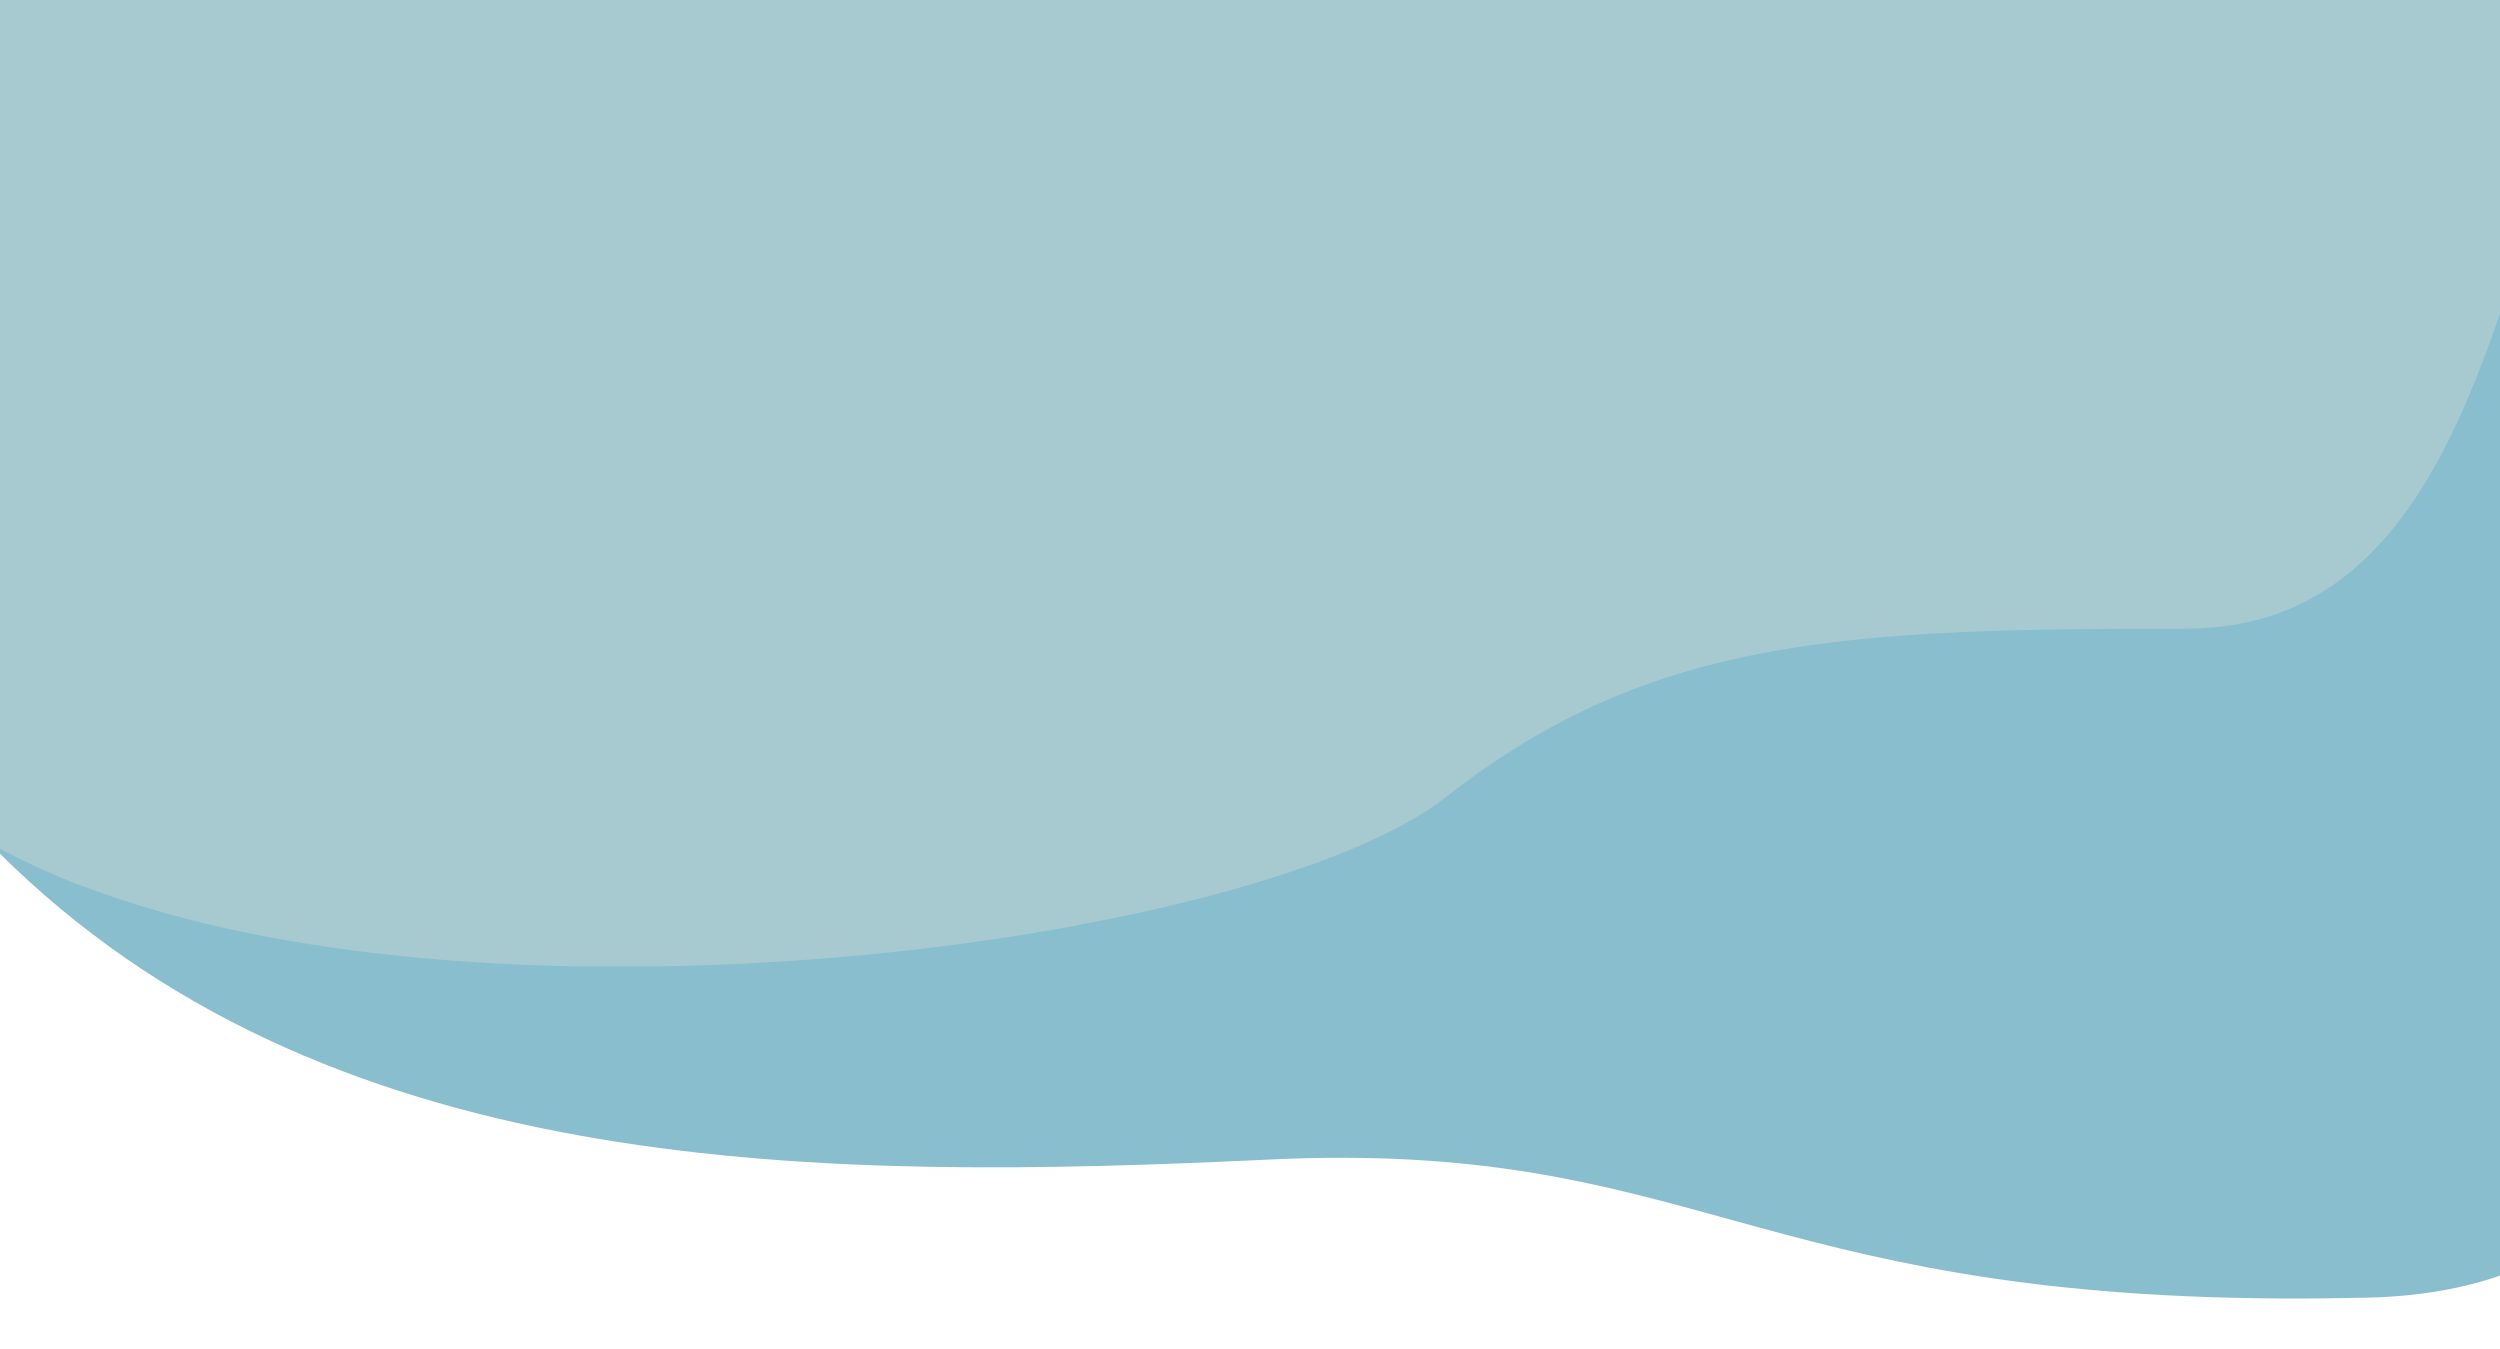 <svg id="レイヤー_1" data-name="レイヤー 1" xmlns="http://www.w3.org/2000/svg" viewBox="0 0 1038 560" preserveAspectRatio="none"><defs><style>.cls-1{fill:#89bece;}.cls-2{fill:#a6cacf;}</style></defs><path class="cls-1" d="M1089.34,10.46c-.56-21.8-3.08-48.33-6.67-77.58C1039.55,87.22,1019.6,223,907.15,223c-139.67,0-221.65,3-306.67,69.83-13.51,10.62-34.39,20.69-60.56,29.74C401.39,370.44,114.34,389.27-15.91,305-33.77,293.43-53,280.21-72.69,265.52c28.56,40.37,55.66,72.74,78,94.12C142,490.21,342.39,490.21,526.78,481.46,702.29,473.12,726,538.1,947.83,539.14q16.83.08,35.23-.35C1238.12,532.72,1092.37,128.88,1089.34,10.46Z"/><path class="cls-2" d="M141.46-515.79C112.12-506.13,19.59-500.66-22-479.87-94.85-443.43-179.87-206.6-179.87-206.6c-39.83,35.95-66.67,71.89-83,107.33,27.79,108.35,76.06,215,127.09,303.68l0,.09q2.22,3.85,4.45,7.66l0,.08q4.45,7.62,8.93,15.06l.24.4c1.4,2.31,2.79,4.62,4.19,6.91l.3.49q4.38,7.16,8.75,14.12l.55.87c1.26,2,2.53,4,3.79,6,.21.33.42.67.64,1q4.24,6.65,8.47,13.09c.3.45.6.9.89,1.35l3.35,5.06,1,1.46q4.11,6.15,8.19,12.1l1.13,1.65,3,4.37,1.16,1.68,4,5.69C-53,318.21-33.77,331.43-15.91,343c1.13.73,2.26,1.44,3.41,2.16l1.12.68L-9,347.27l1.31.78,2.28,1.31,1.36.78,2.4,1.33,1.26.68c1,.55,2,1.08,3,1.62l.66.35c1.24.64,2.5,1.28,3.76,1.91l1.09.54,2.75,1.33,1.41.67,2.53,1.18,1.49.68c.85.39,1.71.77,2.58,1.15l1.43.63c1,.44,2,.86,3,1.29l1,.44c1.36.57,2.72,1.13,4.1,1.68l.87.35,3.28,1.29,1.46.56,2.77,1,1.6.59,2.75,1,1.58.56,3,1.05,1.32.45c1.45.49,2.91,1,4.38,1.45l.4.13c1.34.44,2.69.86,4,1.29l1.45.44,3.05.93,1.68.5,2.93.85,1.69.49,3.1.86,1.51.42L75.47,381l.53.14c1.55.41,3.12.8,4.68,1.2l1.41.34,3.34.82,1.72.4c1,.25,2.06.49,3.1.72l1.8.41,3.15.7,1.71.37,3.73.79,1.13.24,4.89,1,1.24.24,3.69.71,1.79.33,3.22.58,1.9.34,3.21.55,1.86.32,3.53.58,1.53.24q2.51.41,5,.78l.91.14,4.19.61,1.81.25,3.35.46,2,.27,3.23.42,2,.25,3.41.41,1.8.22,4.68.53.56.06,5.16.55,1.82.18,3.44.34,2.12.2,3.2.29,2.18.19c1.09.09,2.17.19,3.26.27l2.07.17c1.28.11,2.57.2,3.85.3l1.48.11,5.21.37,1.85.11,3.5.22,2.22.14,3.18.17,2.31.13,3.14.15,2.28.11,3.39.15,2,.08c1.74.07,3.48.14,5.21.19l1.88.06,3.52.11,2.36.06,3.07.08,2.46.05,3,.05,2.47,0,3.05,0,2.41,0,3.84,0h12.13l2.67,0,2.76,0,2.71,0,2.72-.05,2.72-.05,2.88-.06,4.25-.11,3.3-.09,2.8-.09,2.57-.09,2.91-.11,2.46-.09,2.94-.13,2.44-.1,2.95-.14,2.34-.12c3.71-.18,7.4-.39,11.09-.61l2.1-.13,3.16-.2,2.12-.15,3.17-.21,2.09-.15,3.2-.24,1.91-.14,3.39-.27.36,0q4.11-.33,8.19-.69l1.29-.11,3.45-.32,1.73-.16,3.38-.32,1.74-.17,3.43-.35,1.51-.15,3.65-.39.46-.05q6.47-.69,12.85-1.46l1.19-.14,3.62-.44,1.36-.17,3.59-.46,1.23-.16,3.77-.5.45-.06q6.51-.87,12.92-1.82l.55-.09c1.27-.18,2.54-.37,3.8-.57l1-.15,3.7-.58,1-.15,3.82-.61.43-.07q8.52-1.38,16.81-2.9l.67-.12L448,384l.76-.15c1.26-.24,2.53-.47,3.78-.72l.35-.06q8.33-1.6,16.39-3.33l.2,0,3.78-.82.51-.11,3.73-.83.28-.07q9.92-2.24,19.34-4.63l.32-.08,3.58-.93.25-.06q9.35-2.46,18.14-5.05l.15-.05,3.36-1,.25-.07c34.06-10.36,61-22.37,77.32-35.17,85-66.8,167-69.83,306.67-69.83,112.45,0,132.4-135.79,175.52-290.13-16-129.68-53.19-312.9-35.84-374.84,6.91-24.68,20.23-74.39,30.47-132.27-25.4-50-54.18-90.89-79.06-116.71-78.94-82-206.47-97.17-394.73-94.13C458-744.73,406.8-693.38,343.37-632.32c0,0-32.16,6-55.44,20.18C235.16-580,161.82-522.5,141.46-515.79Z"/></svg>
